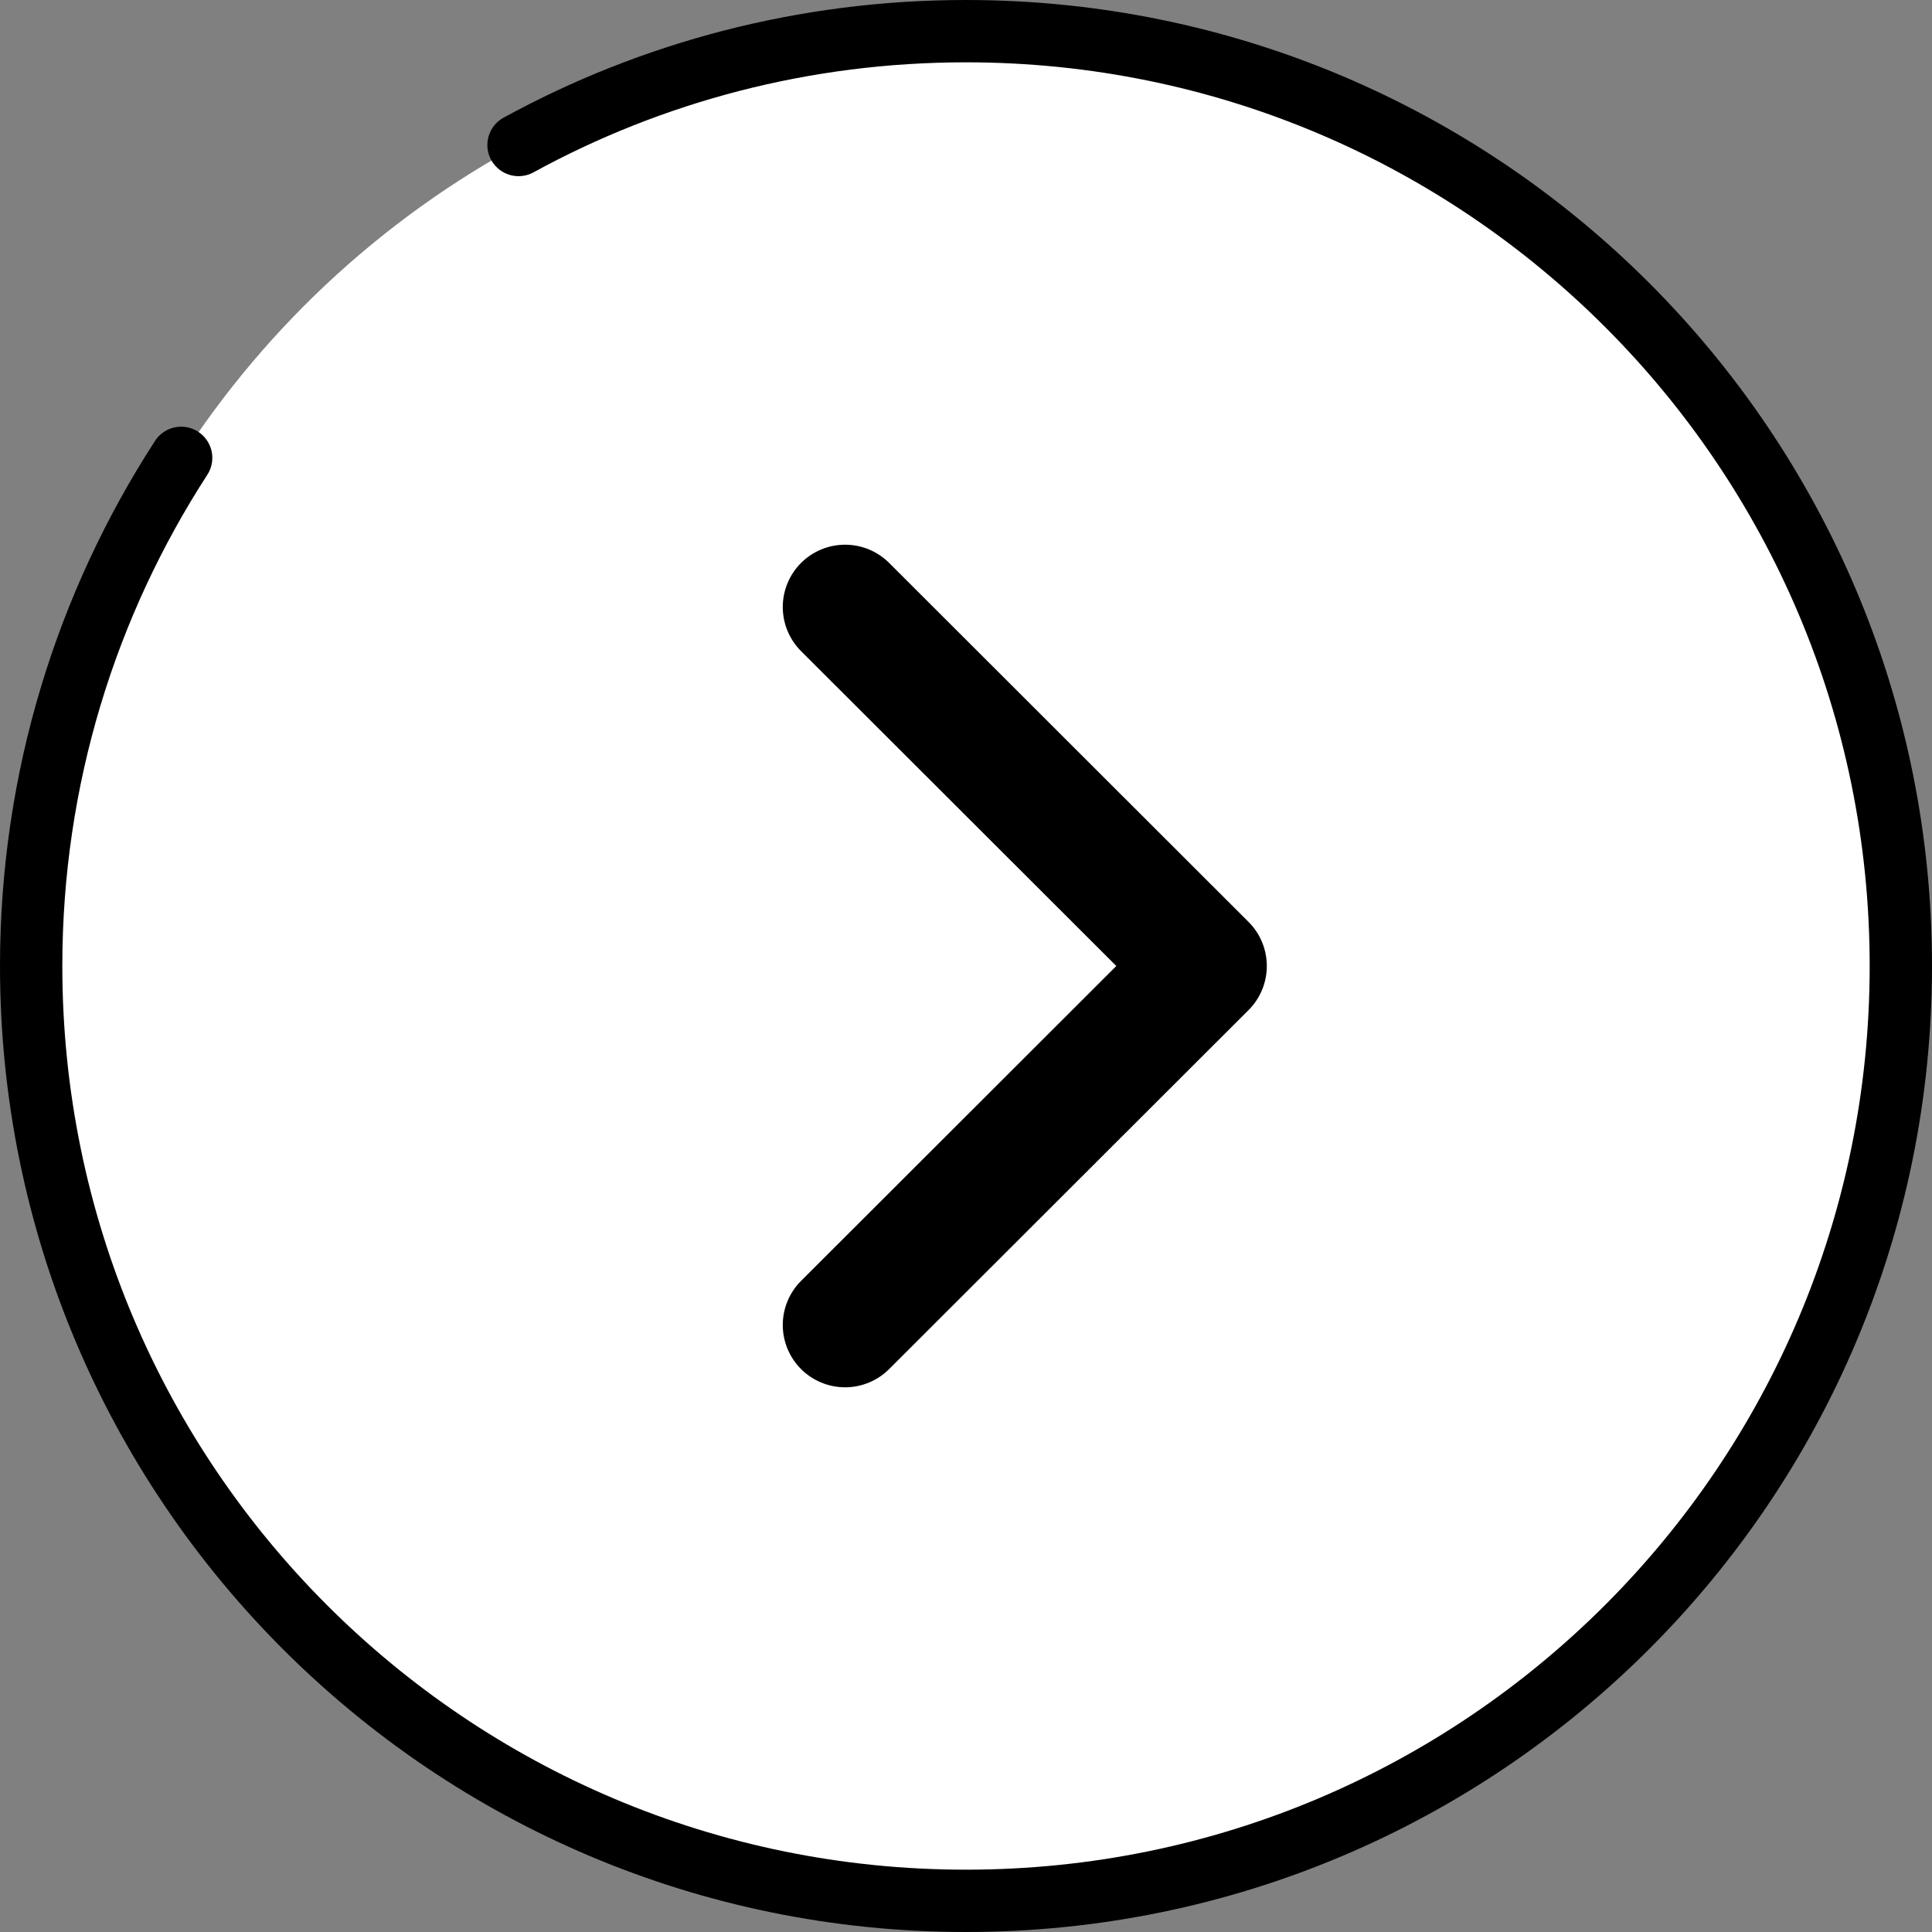 <svg xmlns="http://www.w3.org/2000/svg" viewBox="0 0 46.5 46.5"><rect x="0" y="0" width="46.5" height="46.5" fill="#808080" stroke="none"/><circle cx="23.25" cy="23.25" r="22.5" style="fill:#fff;stroke-width:0"/><path d="M12.48 3.49C15.68 1.74 19.35.75 23.25.75c12.43 0 22.5 10.07 22.5 22.5s-10.07 22.5-22.5 22.5S.75 35.68.75 23.25c0-4.51 1.33-8.71 3.61-12.23" style="stroke-width:1.5px;fill:none;stroke:#000;stroke-linecap:round;stroke-linejoin:round"/><path style="fill:none;stroke:#000;stroke-linecap:round;stroke-linejoin:round;stroke-width:3px" d="m20.34 31.89 8.65-8.64-8.65-8.64"/></svg>